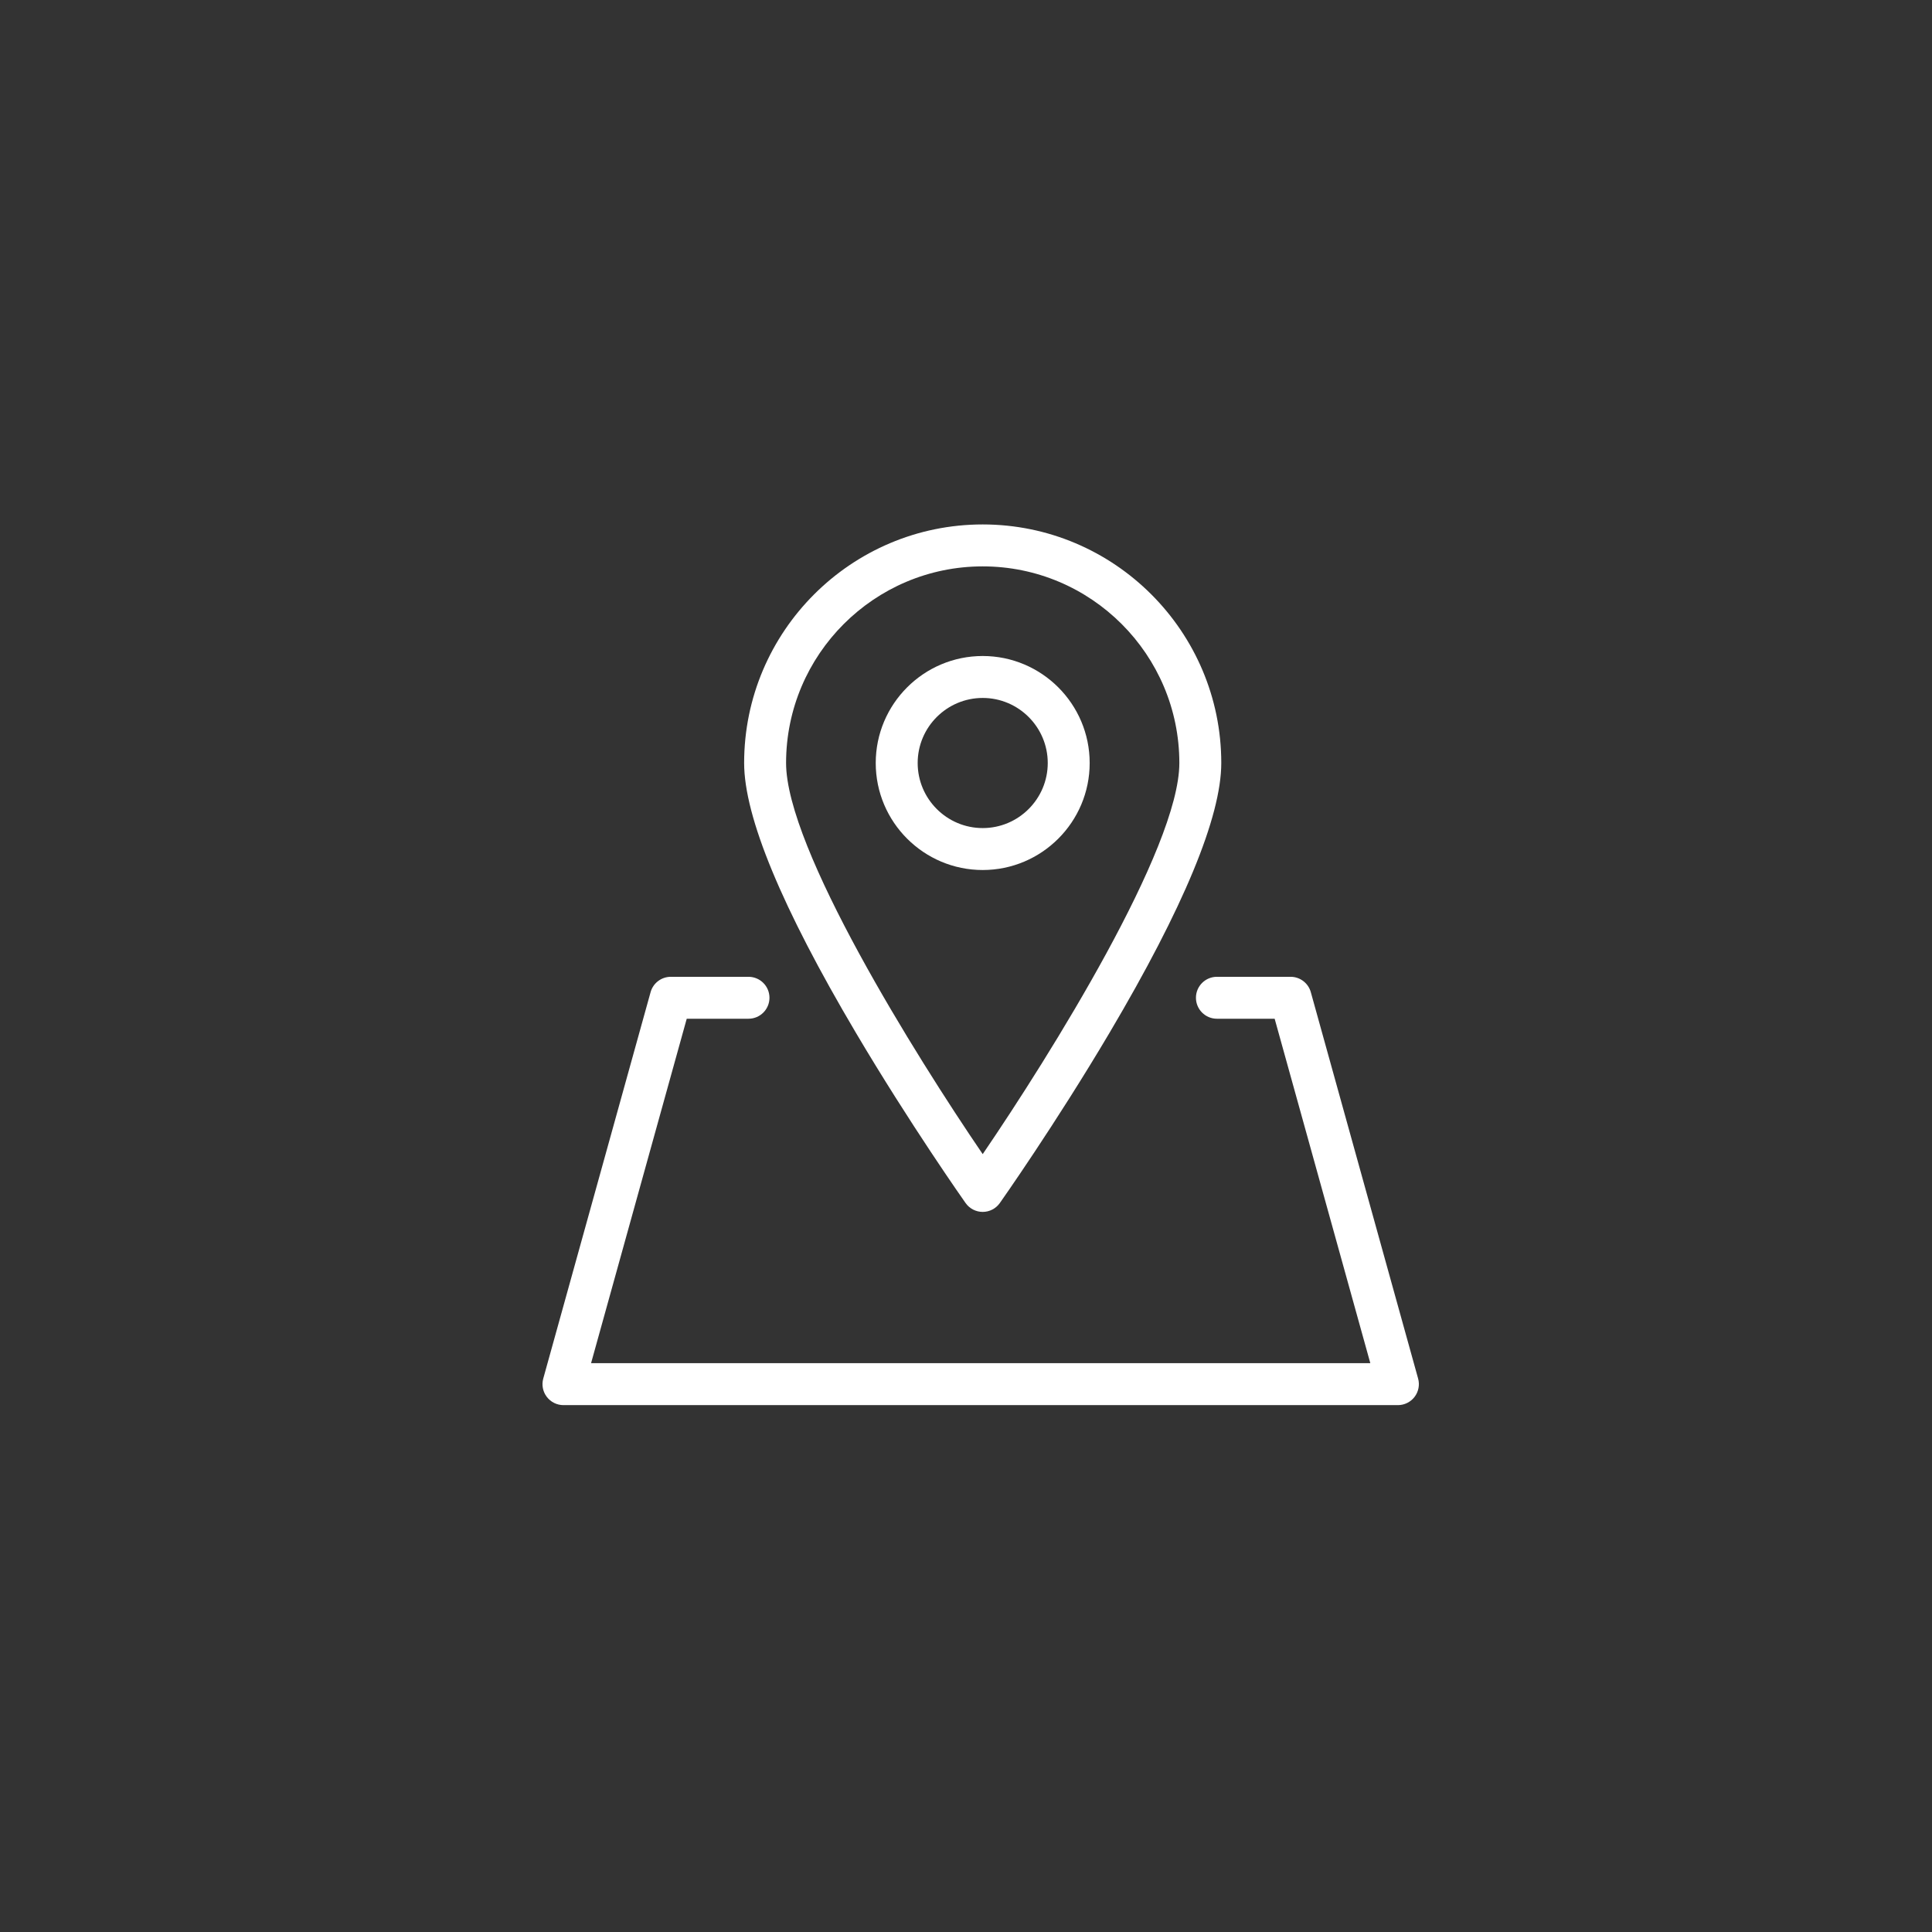 <svg xmlns="http://www.w3.org/2000/svg" width="1024" viewBox="0 0 768 768" height="1024" preserveAspectRatio="xMidYMid meet"><rect x="0" y="0" width="768" height="768" fill="#333333" stroke="none"/><defs><g><g transform="matrix(0.839, 0, 0, 0.839, -0.481, 0)"></g></g><path d="M 295 208.465 L 486 208.465 L 486 482 L 295 482 Z M 295 208.465 "></path><path d="M 215.004 388 L 564.504 388 L 564.504 558.715 L 215.004 558.715 Z M 215.004 388 "></path></defs><g><g transform="matrix(0.839, 0, 0, 0.839, -0.481, 0)"></g></g><g><path fill="#ffffff" d="M 390.641 225.145 C 433.742 225.145 468.809 260.211 468.809 303.309 C 468.809 337.164 417.48 419.422 390.641 458.785 C 363.801 419.43 312.477 337.18 312.477 303.309 C 312.477 260.211 347.539 225.145 390.641 225.145 Z M 383.836 478.227 C 385.398 480.438 387.938 481.75 390.641 481.75 C 393.348 481.75 395.883 480.438 397.445 478.227 C 397.668 477.918 419.516 446.949 441.066 410.527 C 470.535 360.715 485.477 324.641 485.477 303.309 C 485.477 251.016 442.934 208.473 390.641 208.473 C 338.348 208.473 295.805 251.016 295.805 303.309 C 295.805 324.641 310.746 360.715 340.219 410.527 C 361.766 446.949 383.617 477.918 383.836 478.227 " fill-opacity="1" fill-rule="nonzero"></path></g><path fill="#ffffff" d="M 364.789 303.309 C 364.789 289.047 376.387 277.445 390.641 277.445 C 404.898 277.445 416.496 289.047 416.496 303.309 C 416.496 317.57 404.898 329.172 390.641 329.172 C 376.387 329.172 364.789 317.57 364.789 303.309 Z M 433.164 303.309 C 433.164 279.855 414.086 260.773 390.641 260.773 C 367.195 260.773 348.117 279.855 348.117 303.309 C 348.117 326.766 367.195 345.844 390.641 345.844 C 414.086 345.844 433.164 326.766 433.164 303.309 " fill-opacity="1" fill-rule="nonzero"></path><g><path fill="#ffffff" d="M 563.719 547.992 L 521.066 394.395 C 520.062 390.789 516.777 388.293 513.035 388.293 L 483.742 388.293 C 479.141 388.293 475.406 392.023 475.406 396.625 C 475.406 401.23 479.141 404.961 483.742 404.961 L 506.695 404.961 L 544.723 541.887 L 234.957 541.887 L 272.988 404.961 L 297.539 404.961 C 302.145 404.961 305.875 401.23 305.875 396.625 C 305.875 392.023 302.145 388.293 297.539 388.293 L 266.652 388.293 C 262.91 388.293 259.625 390.789 258.621 394.395 L 215.957 547.992 C 215.258 550.504 215.773 553.195 217.352 555.266 C 218.926 557.34 221.383 558.559 223.988 558.559 L 555.688 558.559 C 558.293 558.559 560.75 557.34 562.324 555.266 C 563.898 553.195 564.418 550.504 563.719 547.992 " fill-opacity="1" fill-rule="nonzero"></path></g></svg>